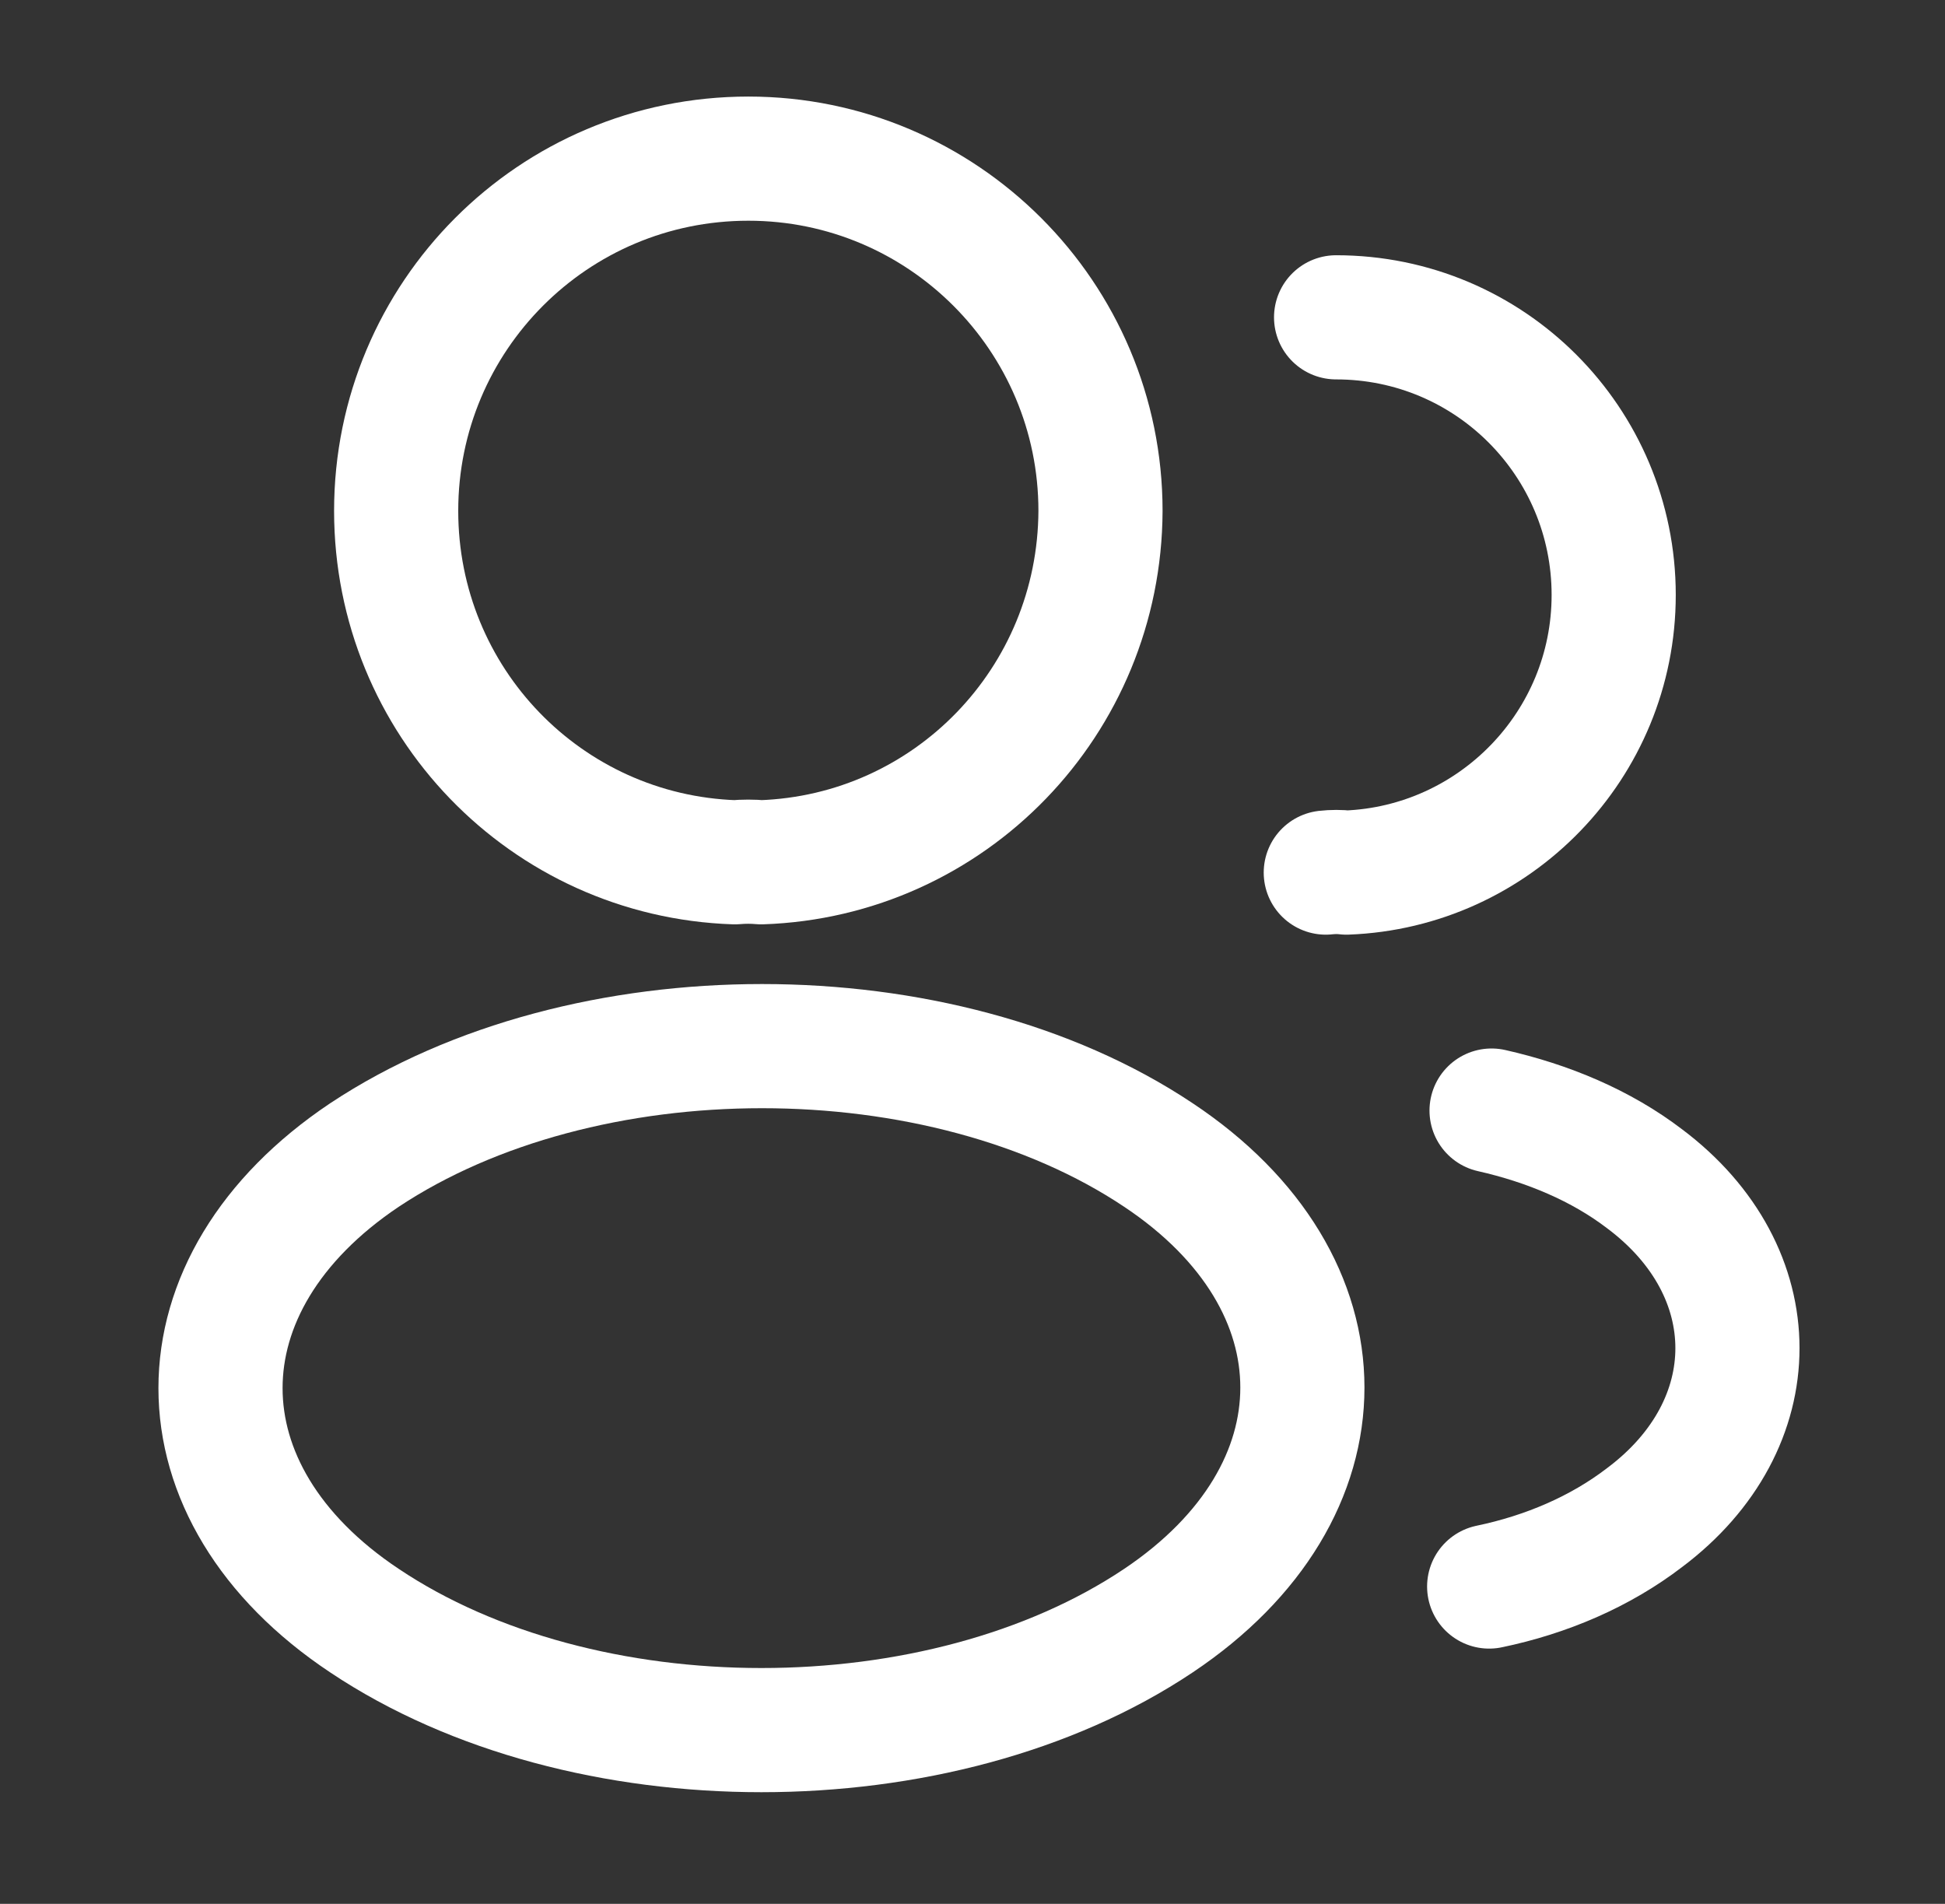 <svg width="47" height="46" viewBox="0 0 47 46" fill="none" xmlns="http://www.w3.org/2000/svg">
<rect x="0" y="0" width="47" height="46" fill="#333333" stroke="none"/>
<path d="M18.39 20.834C18.198 20.815 17.968 20.815 17.758 20.834C13.196 20.681 9.573 16.943 9.573 12.343C9.573 7.648 13.368 3.833 18.084 3.833C22.779 3.833 26.593 7.648 26.593 12.343C26.574 16.943 22.952 20.681 18.39 20.834Z" stroke="white" stroke-width="3" stroke-linecap="round" stroke-linejoin="round"/>
<path d="M32.286 7.667C36.004 7.667 38.994 10.676 38.994 14.375C38.994 17.997 36.119 20.949 32.535 21.083C32.382 21.064 32.209 21.064 32.037 21.083" stroke="white" stroke-width="3" stroke-linecap="round" stroke-linejoin="round"/>
<path d="M8.807 27.907C4.169 31.012 4.169 36.072 8.807 39.157C14.078 42.684 22.722 42.684 27.993 39.157C32.631 36.053 32.631 30.992 27.993 27.907C22.741 24.399 14.097 24.399 8.807 27.907Z" stroke="white" stroke-width="3" stroke-linecap="round" stroke-linejoin="round"/>
<path d="M35.985 38.333C37.365 38.046 38.668 37.49 39.742 36.666C42.732 34.423 42.732 30.724 39.742 28.482C38.688 27.677 37.403 27.14 36.043 26.833" stroke="white" stroke-width="3" stroke-linecap="round" stroke-linejoin="round"/>
</svg>
